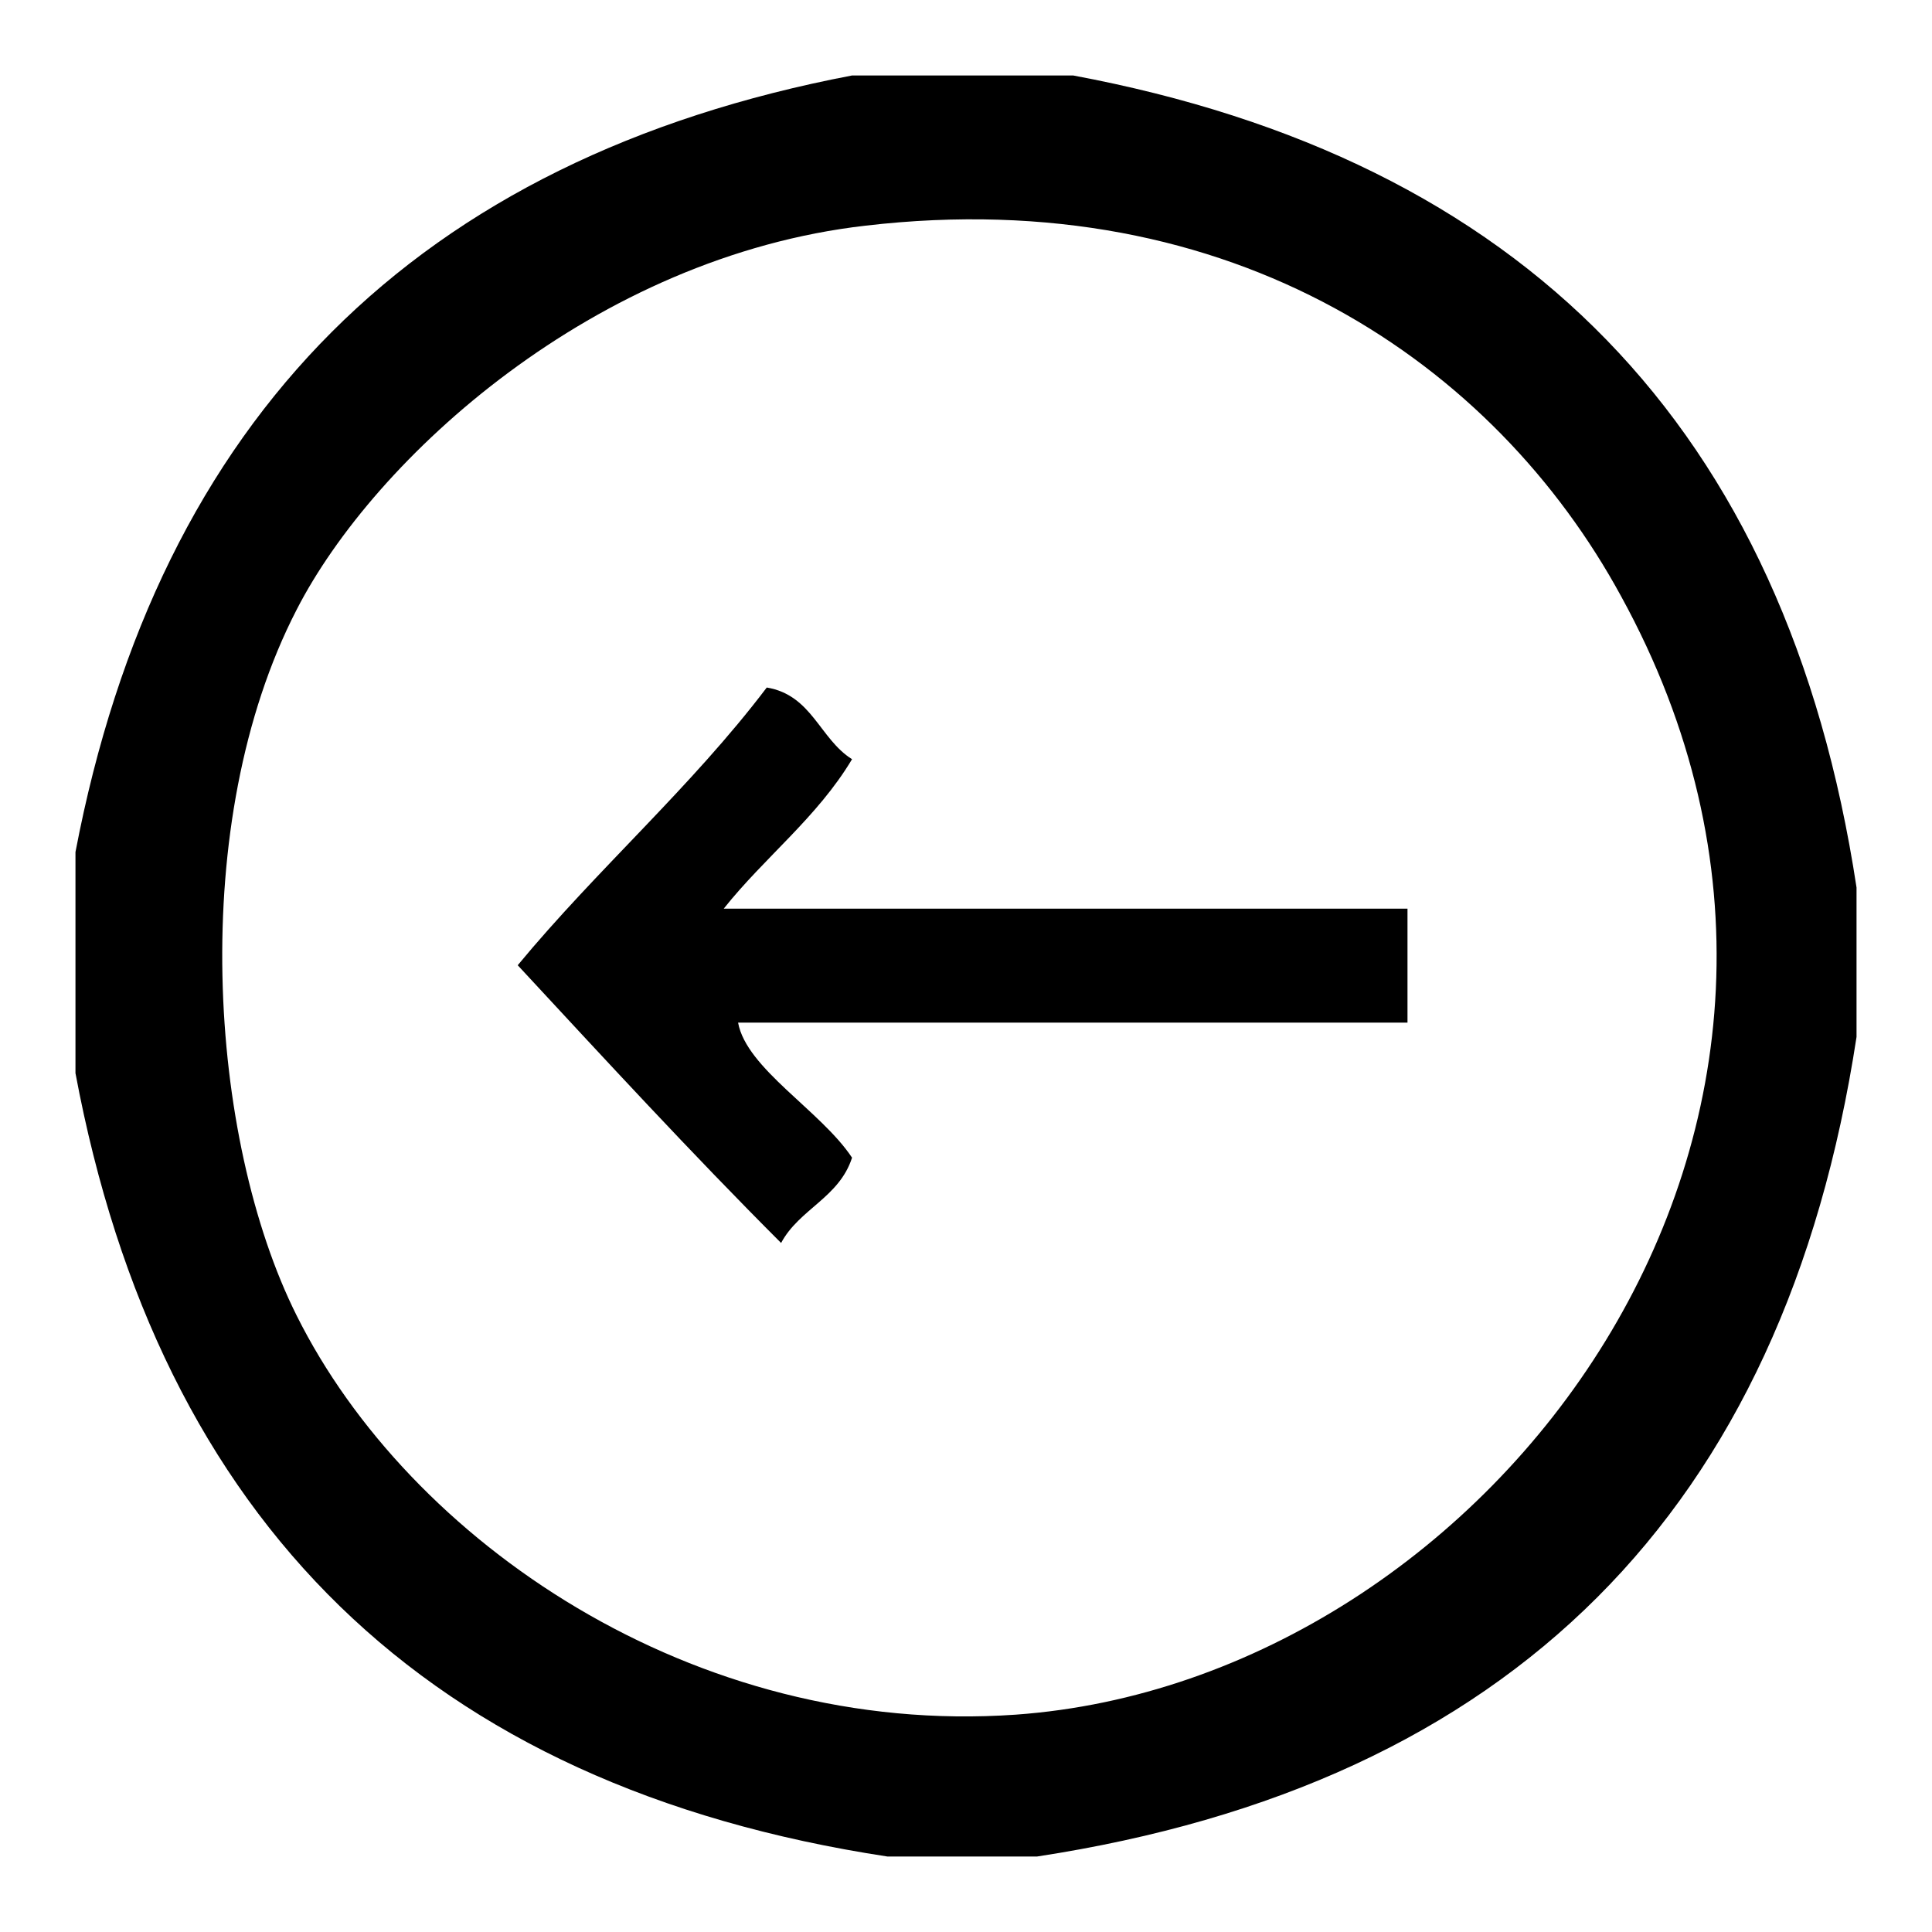 <?xml version="1.0" encoding="utf-8"?>
<!-- Svg Vector Icons : http://www.onlinewebfonts.com/icon -->
<!DOCTYPE svg PUBLIC "-//W3C//DTD SVG 1.1//EN" "http://www.w3.org/Graphics/SVG/1.1/DTD/svg11.dtd">
<svg version="1.1" xmlns="http://www.w3.org/2000/svg" xmlns:xlink="http://www.w3.org/1999/xlink" x="0px" y="0px" viewBox="0 0 256 256" enable-background="new 0 0 256 256" xml:space="preserve">
<g><g><path fill="#000000" d="M112.9,10c9.8,0,19.5,0,29.3,0c59.4,11.1,94.5,46.5,103.8,107.6c0,6.6,0,13.2,0,19.8c-9.6,62.8-45.8,99-108.6,108.6c-6.6,0-13.2,0-19.8,0C56.5,236.7,21.1,201.5,10,142.2c0-9.8,0-19.5,0-29.3C21,55.3,55.3,21,112.9,10z M39.3,80.8c-14.5,28.1-11.7,70.1,0,93.5c14.9,29.9,52.6,55.9,95.3,52.9c62.9-4.5,118.7-78.1,80.2-148.2c-16.7-30.7-51.3-54.8-100.1-49.1C78.8,34,49.6,60.7,39.3,80.8z"/><path fill="#000000" d="M112.9,100.6c-4.6,7.7-11.6,13-17,19.8c30.2,0,60.4,0,90.6,0c0,5.1,0,10,0,15.1c-29.6,0-59.1,0-88.7,0c1.1,6.1,11,11.7,15.1,17.9c-1.7,5.3-7,6.8-9.4,11.3c-11.9-11.9-23.4-24.4-34.9-36.8c10.5-12.7,23-23.6,33-36.8C107.6,92.1,108.6,97.9,112.9,100.6z"/></g></g>
</svg>